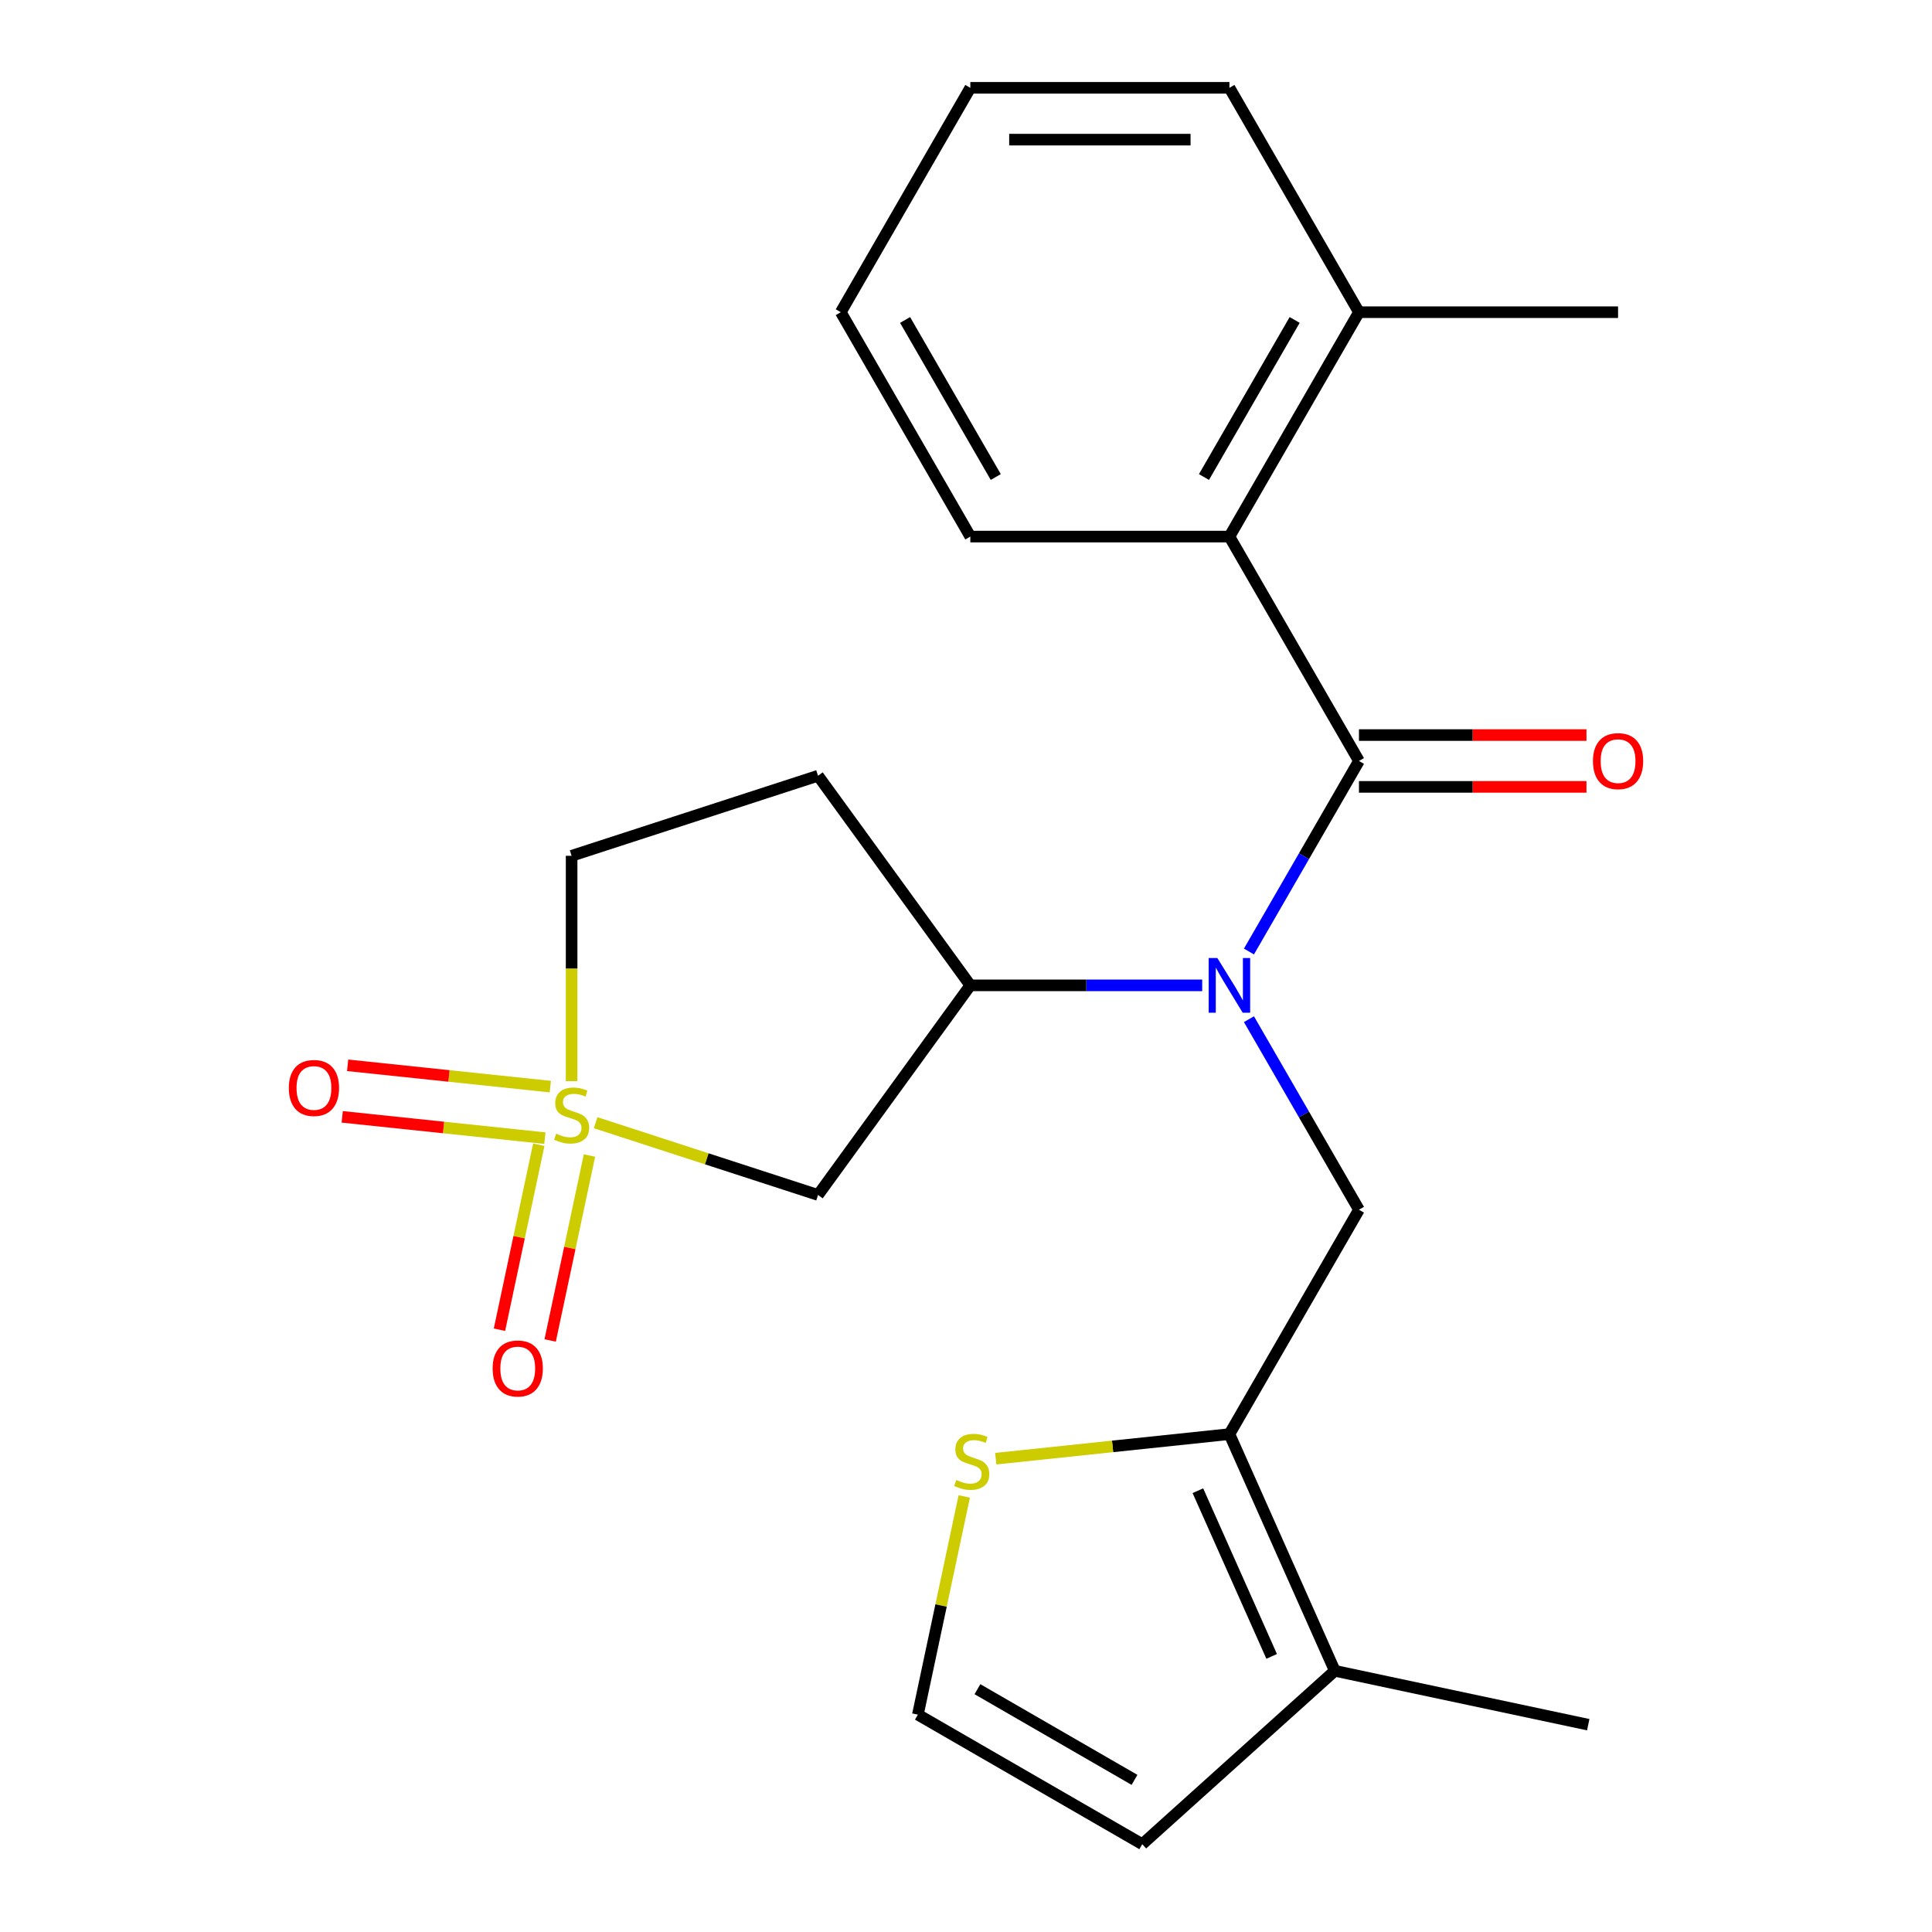 <?xml version='1.0' encoding='iso-8859-1'?>
<svg version='1.1' baseProfile='full'
              xmlns='http://www.w3.org/2000/svg'
                      xmlns:rdkit='http://www.rdkit.org/xml'
                      xmlns:xlink='http://www.w3.org/1999/xlink'
                  xml:space='preserve'
width='1000px' height='1000px' viewBox='0 0 1000 1000'>
<!-- END OF HEADER -->
<rect style='opacity:1.0;fill:#FFFFFF;stroke:none' width='1000' height='1000' x='0' y='0'> </rect>
<path class='bond-2' d='M 308.3,581.109 L 365.855,599.81' style='fill:none;fill-rule:evenodd;stroke:#CCCC00;stroke-width:6px;stroke-linecap:butt;stroke-linejoin:miter;stroke-opacity:1' />
<path class='bond-2' d='M 365.855,599.81 L 423.411,618.511' style='fill:none;fill-rule:evenodd;stroke:#000000;stroke-width:6px;stroke-linecap:butt;stroke-linejoin:miter;stroke-opacity:1' />
<path class='bond-9' d='M 278.874,592.514 L 268.699,640.383' style='fill:none;fill-rule:evenodd;stroke:#CCCC00;stroke-width:6px;stroke-linecap:butt;stroke-linejoin:miter;stroke-opacity:1' />
<path class='bond-9' d='M 268.699,640.383 L 258.524,688.252' style='fill:none;fill-rule:evenodd;stroke:#FF0000;stroke-width:6px;stroke-linecap:butt;stroke-linejoin:miter;stroke-opacity:1' />
<path class='bond-9' d='M 305.109,598.091 L 294.935,645.959' style='fill:none;fill-rule:evenodd;stroke:#CCCC00;stroke-width:6px;stroke-linecap:butt;stroke-linejoin:miter;stroke-opacity:1' />
<path class='bond-9' d='M 294.935,645.959 L 284.76,693.828' style='fill:none;fill-rule:evenodd;stroke:#FF0000;stroke-width:6px;stroke-linecap:butt;stroke-linejoin:miter;stroke-opacity:1' />
<path class='bond-10' d='M 284.836,562.426 L 232.386,556.913' style='fill:none;fill-rule:evenodd;stroke:#CCCC00;stroke-width:6px;stroke-linecap:butt;stroke-linejoin:miter;stroke-opacity:1' />
<path class='bond-10' d='M 232.386,556.913 L 179.936,551.4' style='fill:none;fill-rule:evenodd;stroke:#FF0000;stroke-width:6px;stroke-linecap:butt;stroke-linejoin:miter;stroke-opacity:1' />
<path class='bond-10' d='M 282.033,589.1 L 229.583,583.588' style='fill:none;fill-rule:evenodd;stroke:#CCCC00;stroke-width:6px;stroke-linecap:butt;stroke-linejoin:miter;stroke-opacity:1' />
<path class='bond-10' d='M 229.583,583.588 L 177.133,578.075' style='fill:none;fill-rule:evenodd;stroke:#FF0000;stroke-width:6px;stroke-linecap:butt;stroke-linejoin:miter;stroke-opacity:1' />
<path class='bond-14' d='M 295.867,559.597 L 295.867,501.28' style='fill:none;fill-rule:evenodd;stroke:#CCCC00;stroke-width:6px;stroke-linecap:butt;stroke-linejoin:miter;stroke-opacity:1' />
<path class='bond-14' d='M 295.867,501.28 L 295.867,442.962' style='fill:none;fill-rule:evenodd;stroke:#000000;stroke-width:6px;stroke-linecap:butt;stroke-linejoin:miter;stroke-opacity:1' />
<path class='bond-0' d='M 703.398,393.876 L 674.927,443.19' style='fill:none;fill-rule:evenodd;stroke:#000000;stroke-width:6px;stroke-linecap:butt;stroke-linejoin:miter;stroke-opacity:1' />
<path class='bond-0' d='M 674.927,443.19 L 646.455,492.503' style='fill:none;fill-rule:evenodd;stroke:#0000FF;stroke-width:6px;stroke-linecap:butt;stroke-linejoin:miter;stroke-opacity:1' />
<path class='bond-6' d='M 703.398,393.876 L 636.345,277.735' style='fill:none;fill-rule:evenodd;stroke:#000000;stroke-width:6px;stroke-linecap:butt;stroke-linejoin:miter;stroke-opacity:1' />
<path class='bond-13' d='M 703.398,407.286 L 762.276,407.286' style='fill:none;fill-rule:evenodd;stroke:#000000;stroke-width:6px;stroke-linecap:butt;stroke-linejoin:miter;stroke-opacity:1' />
<path class='bond-13' d='M 762.276,407.286 L 821.153,407.286' style='fill:none;fill-rule:evenodd;stroke:#FF0000;stroke-width:6px;stroke-linecap:butt;stroke-linejoin:miter;stroke-opacity:1' />
<path class='bond-13' d='M 703.398,380.465 L 762.276,380.465' style='fill:none;fill-rule:evenodd;stroke:#000000;stroke-width:6px;stroke-linecap:butt;stroke-linejoin:miter;stroke-opacity:1' />
<path class='bond-13' d='M 762.276,380.465 L 821.153,380.465' style='fill:none;fill-rule:evenodd;stroke:#FF0000;stroke-width:6px;stroke-linecap:butt;stroke-linejoin:miter;stroke-opacity:1' />
<path class='bond-1' d='M 622.252,510.016 L 562.245,510.016' style='fill:none;fill-rule:evenodd;stroke:#0000FF;stroke-width:6px;stroke-linecap:butt;stroke-linejoin:miter;stroke-opacity:1' />
<path class='bond-1' d='M 562.245,510.016 L 502.237,510.016' style='fill:none;fill-rule:evenodd;stroke:#000000;stroke-width:6px;stroke-linecap:butt;stroke-linejoin:miter;stroke-opacity:1' />
<path class='bond-4' d='M 646.455,527.529 L 674.927,576.843' style='fill:none;fill-rule:evenodd;stroke:#0000FF;stroke-width:6px;stroke-linecap:butt;stroke-linejoin:miter;stroke-opacity:1' />
<path class='bond-4' d='M 674.927,576.843 L 703.398,626.157' style='fill:none;fill-rule:evenodd;stroke:#000000;stroke-width:6px;stroke-linecap:butt;stroke-linejoin:miter;stroke-opacity:1' />
<path class='bond-5' d='M 423.411,618.511 L 502.237,510.016' style='fill:none;fill-rule:evenodd;stroke:#000000;stroke-width:6px;stroke-linecap:butt;stroke-linejoin:miter;stroke-opacity:1' />
<path class='bond-3' d='M 636.345,742.297 L 703.398,626.157' style='fill:none;fill-rule:evenodd;stroke:#000000;stroke-width:6px;stroke-linecap:butt;stroke-linejoin:miter;stroke-opacity:1' />
<path class='bond-7' d='M 636.345,742.297 L 690.891,864.81' style='fill:none;fill-rule:evenodd;stroke:#000000;stroke-width:6px;stroke-linecap:butt;stroke-linejoin:miter;stroke-opacity:1' />
<path class='bond-7' d='M 620.024,771.583 L 658.206,857.342' style='fill:none;fill-rule:evenodd;stroke:#000000;stroke-width:6px;stroke-linecap:butt;stroke-linejoin:miter;stroke-opacity:1' />
<path class='bond-8' d='M 636.345,742.297 L 575.875,748.653' style='fill:none;fill-rule:evenodd;stroke:#000000;stroke-width:6px;stroke-linecap:butt;stroke-linejoin:miter;stroke-opacity:1' />
<path class='bond-8' d='M 575.875,748.653 L 515.404,755.008' style='fill:none;fill-rule:evenodd;stroke:#CCCC00;stroke-width:6px;stroke-linecap:butt;stroke-linejoin:miter;stroke-opacity:1' />
<path class='bond-23' d='M 502.237,510.016 L 423.411,401.521' style='fill:none;fill-rule:evenodd;stroke:#000000;stroke-width:6px;stroke-linecap:butt;stroke-linejoin:miter;stroke-opacity:1' />
<path class='bond-16' d='M 636.345,277.735 L 703.398,161.595' style='fill:none;fill-rule:evenodd;stroke:#000000;stroke-width:6px;stroke-linecap:butt;stroke-linejoin:miter;stroke-opacity:1' />
<path class='bond-16' d='M 623.175,246.904 L 670.112,165.605' style='fill:none;fill-rule:evenodd;stroke:#000000;stroke-width:6px;stroke-linecap:butt;stroke-linejoin:miter;stroke-opacity:1' />
<path class='bond-17' d='M 636.345,277.735 L 502.237,277.735' style='fill:none;fill-rule:evenodd;stroke:#000000;stroke-width:6px;stroke-linecap:butt;stroke-linejoin:miter;stroke-opacity:1' />
<path class='bond-15' d='M 690.891,864.81 L 591.23,954.545' style='fill:none;fill-rule:evenodd;stroke:#000000;stroke-width:6px;stroke-linecap:butt;stroke-linejoin:miter;stroke-opacity:1' />
<path class='bond-18' d='M 690.891,864.81 L 822.068,892.693' style='fill:none;fill-rule:evenodd;stroke:#000000;stroke-width:6px;stroke-linecap:butt;stroke-linejoin:miter;stroke-opacity:1' />
<path class='bond-11' d='M 499.096,774.548 L 487.093,831.02' style='fill:none;fill-rule:evenodd;stroke:#CCCC00;stroke-width:6px;stroke-linecap:butt;stroke-linejoin:miter;stroke-opacity:1' />
<path class='bond-11' d='M 487.093,831.02 L 475.089,887.492' style='fill:none;fill-rule:evenodd;stroke:#000000;stroke-width:6px;stroke-linecap:butt;stroke-linejoin:miter;stroke-opacity:1' />
<path class='bond-24' d='M 475.089,887.492 L 591.23,954.545' style='fill:none;fill-rule:evenodd;stroke:#000000;stroke-width:6px;stroke-linecap:butt;stroke-linejoin:miter;stroke-opacity:1' />
<path class='bond-24' d='M 505.921,874.322 L 587.219,921.259' style='fill:none;fill-rule:evenodd;stroke:#000000;stroke-width:6px;stroke-linecap:butt;stroke-linejoin:miter;stroke-opacity:1' />
<path class='bond-12' d='M 423.411,401.521 L 295.867,442.962' style='fill:none;fill-rule:evenodd;stroke:#000000;stroke-width:6px;stroke-linecap:butt;stroke-linejoin:miter;stroke-opacity:1' />
<path class='bond-19' d='M 703.398,161.595 L 837.506,161.595' style='fill:none;fill-rule:evenodd;stroke:#000000;stroke-width:6px;stroke-linecap:butt;stroke-linejoin:miter;stroke-opacity:1' />
<path class='bond-20' d='M 703.398,161.595 L 636.345,45.455' style='fill:none;fill-rule:evenodd;stroke:#000000;stroke-width:6px;stroke-linecap:butt;stroke-linejoin:miter;stroke-opacity:1' />
<path class='bond-21' d='M 502.237,277.735 L 435.183,161.595' style='fill:none;fill-rule:evenodd;stroke:#000000;stroke-width:6px;stroke-linecap:butt;stroke-linejoin:miter;stroke-opacity:1' />
<path class='bond-21' d='M 515.407,246.904 L 468.47,165.605' style='fill:none;fill-rule:evenodd;stroke:#000000;stroke-width:6px;stroke-linecap:butt;stroke-linejoin:miter;stroke-opacity:1' />
<path class='bond-25' d='M 636.345,45.455 L 502.237,45.455' style='fill:none;fill-rule:evenodd;stroke:#000000;stroke-width:6px;stroke-linecap:butt;stroke-linejoin:miter;stroke-opacity:1' />
<path class='bond-25' d='M 616.228,72.276 L 522.353,72.276' style='fill:none;fill-rule:evenodd;stroke:#000000;stroke-width:6px;stroke-linecap:butt;stroke-linejoin:miter;stroke-opacity:1' />
<path class='bond-22' d='M 435.183,161.595 L 502.237,45.455' style='fill:none;fill-rule:evenodd;stroke:#000000;stroke-width:6px;stroke-linecap:butt;stroke-linejoin:miter;stroke-opacity:1' />
<path  class='atom-0' d='M 287.867 586.79
Q 288.187 586.91, 289.507 587.47
Q 290.827 588.03, 292.267 588.39
Q 293.747 588.71, 295.187 588.71
Q 297.867 588.71, 299.427 587.43
Q 300.987 586.11, 300.987 583.83
Q 300.987 582.27, 300.187 581.31
Q 299.427 580.35, 298.227 579.83
Q 297.027 579.31, 295.027 578.71
Q 292.507 577.95, 290.987 577.23
Q 289.507 576.51, 288.427 574.99
Q 287.387 573.47, 287.387 570.91
Q 287.387 567.35, 289.787 565.15
Q 292.227 562.95, 297.027 562.95
Q 300.307 562.95, 304.027 564.51
L 303.107 567.59
Q 299.707 566.19, 297.147 566.19
Q 294.387 566.19, 292.867 567.35
Q 291.347 568.47, 291.387 570.43
Q 291.387 571.95, 292.147 572.87
Q 292.947 573.79, 294.067 574.31
Q 295.227 574.83, 297.147 575.43
Q 299.707 576.23, 301.227 577.03
Q 302.747 577.83, 303.827 579.47
Q 304.947 581.07, 304.947 583.83
Q 304.947 587.75, 302.307 589.87
Q 299.707 591.95, 295.347 591.95
Q 292.827 591.95, 290.907 591.39
Q 289.027 590.87, 286.787 589.95
L 287.867 586.79
' fill='#CCCC00'/>
<path  class='atom-2' d='M 630.085 495.856
L 639.365 510.856
Q 640.285 512.336, 641.765 515.016
Q 643.245 517.696, 643.325 517.856
L 643.325 495.856
L 647.085 495.856
L 647.085 524.176
L 643.205 524.176
L 633.245 507.776
Q 632.085 505.856, 630.845 503.656
Q 629.645 501.456, 629.285 500.776
L 629.285 524.176
L 625.605 524.176
L 625.605 495.856
L 630.085 495.856
' fill='#0000FF'/>
<path  class='atom-9' d='M 494.972 766.035
Q 495.292 766.155, 496.612 766.715
Q 497.932 767.275, 499.372 767.635
Q 500.852 767.955, 502.292 767.955
Q 504.972 767.955, 506.532 766.675
Q 508.092 765.355, 508.092 763.075
Q 508.092 761.515, 507.292 760.555
Q 506.532 759.595, 505.332 759.075
Q 504.132 758.555, 502.132 757.955
Q 499.612 757.195, 498.092 756.475
Q 496.612 755.755, 495.532 754.235
Q 494.492 752.715, 494.492 750.155
Q 494.492 746.595, 496.892 744.395
Q 499.332 742.195, 504.132 742.195
Q 507.412 742.195, 511.132 743.755
L 510.212 746.835
Q 506.812 745.435, 504.252 745.435
Q 501.492 745.435, 499.972 746.595
Q 498.452 747.715, 498.492 749.675
Q 498.492 751.195, 499.252 752.115
Q 500.052 753.035, 501.172 753.555
Q 502.332 754.075, 504.252 754.675
Q 506.812 755.475, 508.332 756.275
Q 509.852 757.075, 510.932 758.715
Q 512.052 760.315, 512.052 763.075
Q 512.052 766.995, 509.412 769.115
Q 506.812 771.195, 502.452 771.195
Q 499.932 771.195, 498.012 770.635
Q 496.132 770.115, 493.892 769.195
L 494.972 766.035
' fill='#CCCC00'/>
<path  class='atom-10' d='M 254.985 708.327
Q 254.985 701.527, 258.345 697.727
Q 261.705 693.927, 267.985 693.927
Q 274.265 693.927, 277.625 697.727
Q 280.985 701.527, 280.985 708.327
Q 280.985 715.207, 277.585 719.127
Q 274.185 723.007, 267.985 723.007
Q 261.745 723.007, 258.345 719.127
Q 254.985 715.247, 254.985 708.327
M 267.985 719.807
Q 272.305 719.807, 274.625 716.927
Q 276.985 714.007, 276.985 708.327
Q 276.985 702.767, 274.625 699.967
Q 272.305 697.127, 267.985 697.127
Q 263.665 697.127, 261.305 699.927
Q 258.985 702.727, 258.985 708.327
Q 258.985 714.047, 261.305 716.927
Q 263.665 719.807, 267.985 719.807
' fill='#FF0000'/>
<path  class='atom-11' d='M 149.494 563.132
Q 149.494 556.332, 152.854 552.532
Q 156.214 548.732, 162.494 548.732
Q 168.774 548.732, 172.134 552.532
Q 175.494 556.332, 175.494 563.132
Q 175.494 570.012, 172.094 573.932
Q 168.694 577.812, 162.494 577.812
Q 156.254 577.812, 152.854 573.932
Q 149.494 570.052, 149.494 563.132
M 162.494 574.612
Q 166.814 574.612, 169.134 571.732
Q 171.494 568.812, 171.494 563.132
Q 171.494 557.572, 169.134 554.772
Q 166.814 551.932, 162.494 551.932
Q 158.174 551.932, 155.814 554.732
Q 153.494 557.532, 153.494 563.132
Q 153.494 568.852, 155.814 571.732
Q 158.174 574.612, 162.494 574.612
' fill='#FF0000'/>
<path  class='atom-14' d='M 824.506 393.956
Q 824.506 387.156, 827.866 383.356
Q 831.226 379.556, 837.506 379.556
Q 843.786 379.556, 847.146 383.356
Q 850.506 387.156, 850.506 393.956
Q 850.506 400.836, 847.106 404.756
Q 843.706 408.636, 837.506 408.636
Q 831.266 408.636, 827.866 404.756
Q 824.506 400.876, 824.506 393.956
M 837.506 405.436
Q 841.826 405.436, 844.146 402.556
Q 846.506 399.636, 846.506 393.956
Q 846.506 388.396, 844.146 385.596
Q 841.826 382.756, 837.506 382.756
Q 833.186 382.756, 830.826 385.556
Q 828.506 388.356, 828.506 393.956
Q 828.506 399.676, 830.826 402.556
Q 833.186 405.436, 837.506 405.436
' fill='#FF0000'/>
</svg>
